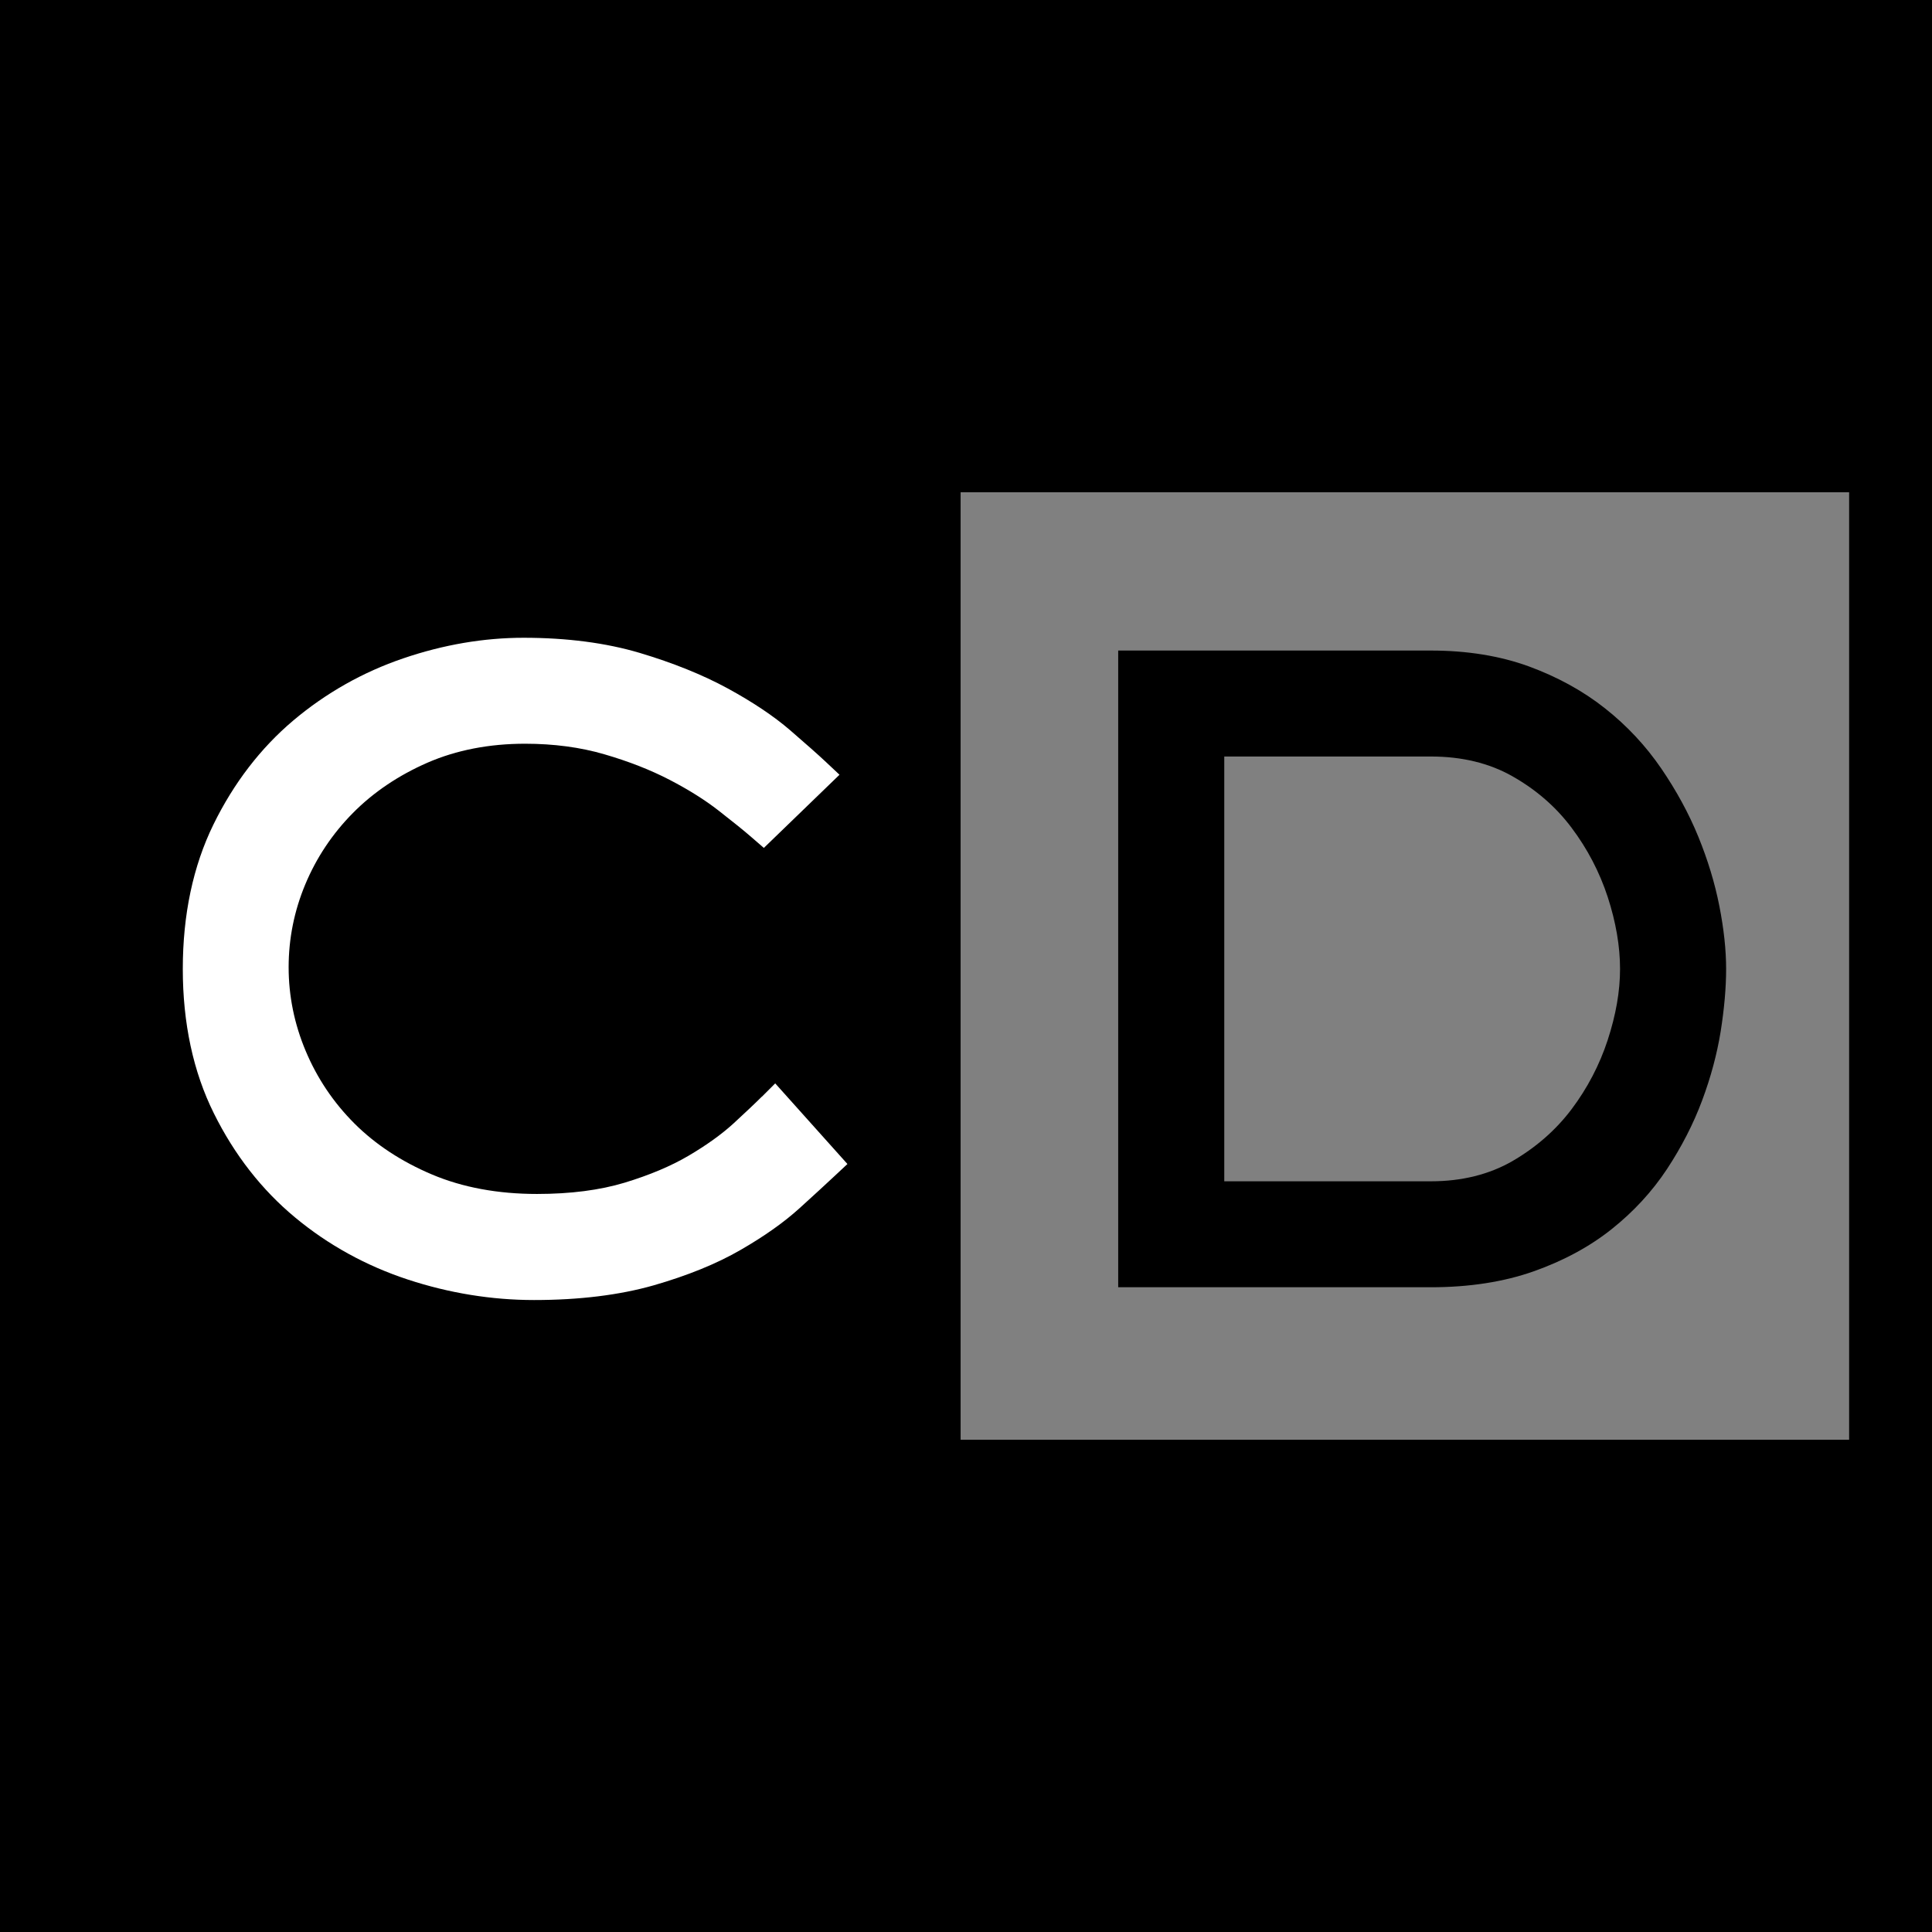 <svg viewBox="0 0 163.19 163.19" xmlns="http://www.w3.org/2000/svg" id="Layer_1">
  <rect x="0" y="0" width="163.19" height="163.19" fill="#808080" stroke="none"/>
  <defs>
    <style>
      .cls-1 {
        fill: #fff;
      }
    </style>
  </defs>
  <path d="M0,0v163.19h163.19V0H0ZM156.19,121.61h-75.05V41.58h75.05v80.03Z"></path>
  <path d="M64.35,92.63c-.56.56-1.38,1.33-2.42,2.29-.98.89-2.24,1.8-3.75,2.69-1.49.88-3.32,1.65-5.43,2.29-2.09.63-4.57.95-7.39.95-3.3,0-6.28-.55-8.86-1.64-2.58-1.09-4.79-2.54-6.57-4.32-1.77-1.77-3.15-3.83-4.11-6.12-.96-2.28-1.44-4.66-1.44-7.07s.47-4.76,1.41-7.01c.94-2.25,2.29-4.27,4.02-6.02,1.73-1.75,3.85-3.18,6.3-4.25,2.44-1.06,5.21-1.6,8.24-1.6,2.42,0,4.67.3,6.69.89,2.07.6,3.92,1.33,5.52,2.16,1.6.83,3,1.71,4.14,2.6,1.19.93,2.13,1.68,2.78,2.25l1.04.9,6.39-6.18-1.15-1.08c-.68-.64-1.67-1.51-3.02-2.68-1.38-1.19-3.16-2.38-5.27-3.53s-4.62-2.16-7.43-3c-2.86-.85-6.16-1.28-9.81-1.28-3.35,0-6.77.58-10.17,1.74-3.41,1.16-6.54,2.93-9.29,5.25-2.76,2.33-5.03,5.29-6.74,8.78-1.72,3.51-2.59,7.62-2.59,12.2s.88,8.7,2.63,12.21c1.73,3.49,4.04,6.45,6.85,8.78,2.79,2.32,6,4.09,9.53,5.25,3.5,1.15,7.09,1.73,10.66,1.73,3.82,0,7.22-.42,10.1-1.24,2.85-.82,5.32-1.82,7.34-2.99,2-1.15,3.68-2.34,5-3.54,1.25-1.13,2.23-2.04,2.96-2.72l1.07-1-6.1-6.81-1.12,1.12Z" class="cls-1"></path>
  <path d="M143.45,70.67c-.8-1.96-1.86-3.9-3.13-5.76-1.3-1.9-2.89-3.61-4.74-5.07-1.85-1.47-4.02-2.66-6.44-3.55-2.44-.89-5.22-1.34-8.27-1.34h-26.42v53.78h26.42c3.22,0,6.14-.45,8.66-1.34,2.52-.89,4.73-2.08,6.59-3.56,1.85-1.47,3.43-3.18,4.69-5.09,1.23-1.87,2.23-3.82,2.96-5.78.73-1.95,1.26-3.92,1.57-5.84.3-1.9.46-3.67.46-5.28s-.19-3.36-.57-5.3c-.38-1.94-.98-3.91-1.78-5.87ZM103.41,63.9h17.46c2.61,0,4.93.56,6.88,1.67,2,1.13,3.68,2.59,4.99,4.34,1.34,1.78,2.37,3.75,3.06,5.86.69,2.12,1.04,4.16,1.04,6.07s-.35,3.88-1.04,6c-.69,2.11-1.72,4.08-3.06,5.86-1.32,1.75-3,3.22-5,4.38-1.95,1.12-4.26,1.7-6.87,1.7h-17.46v-35.87Z"></path>
</svg>